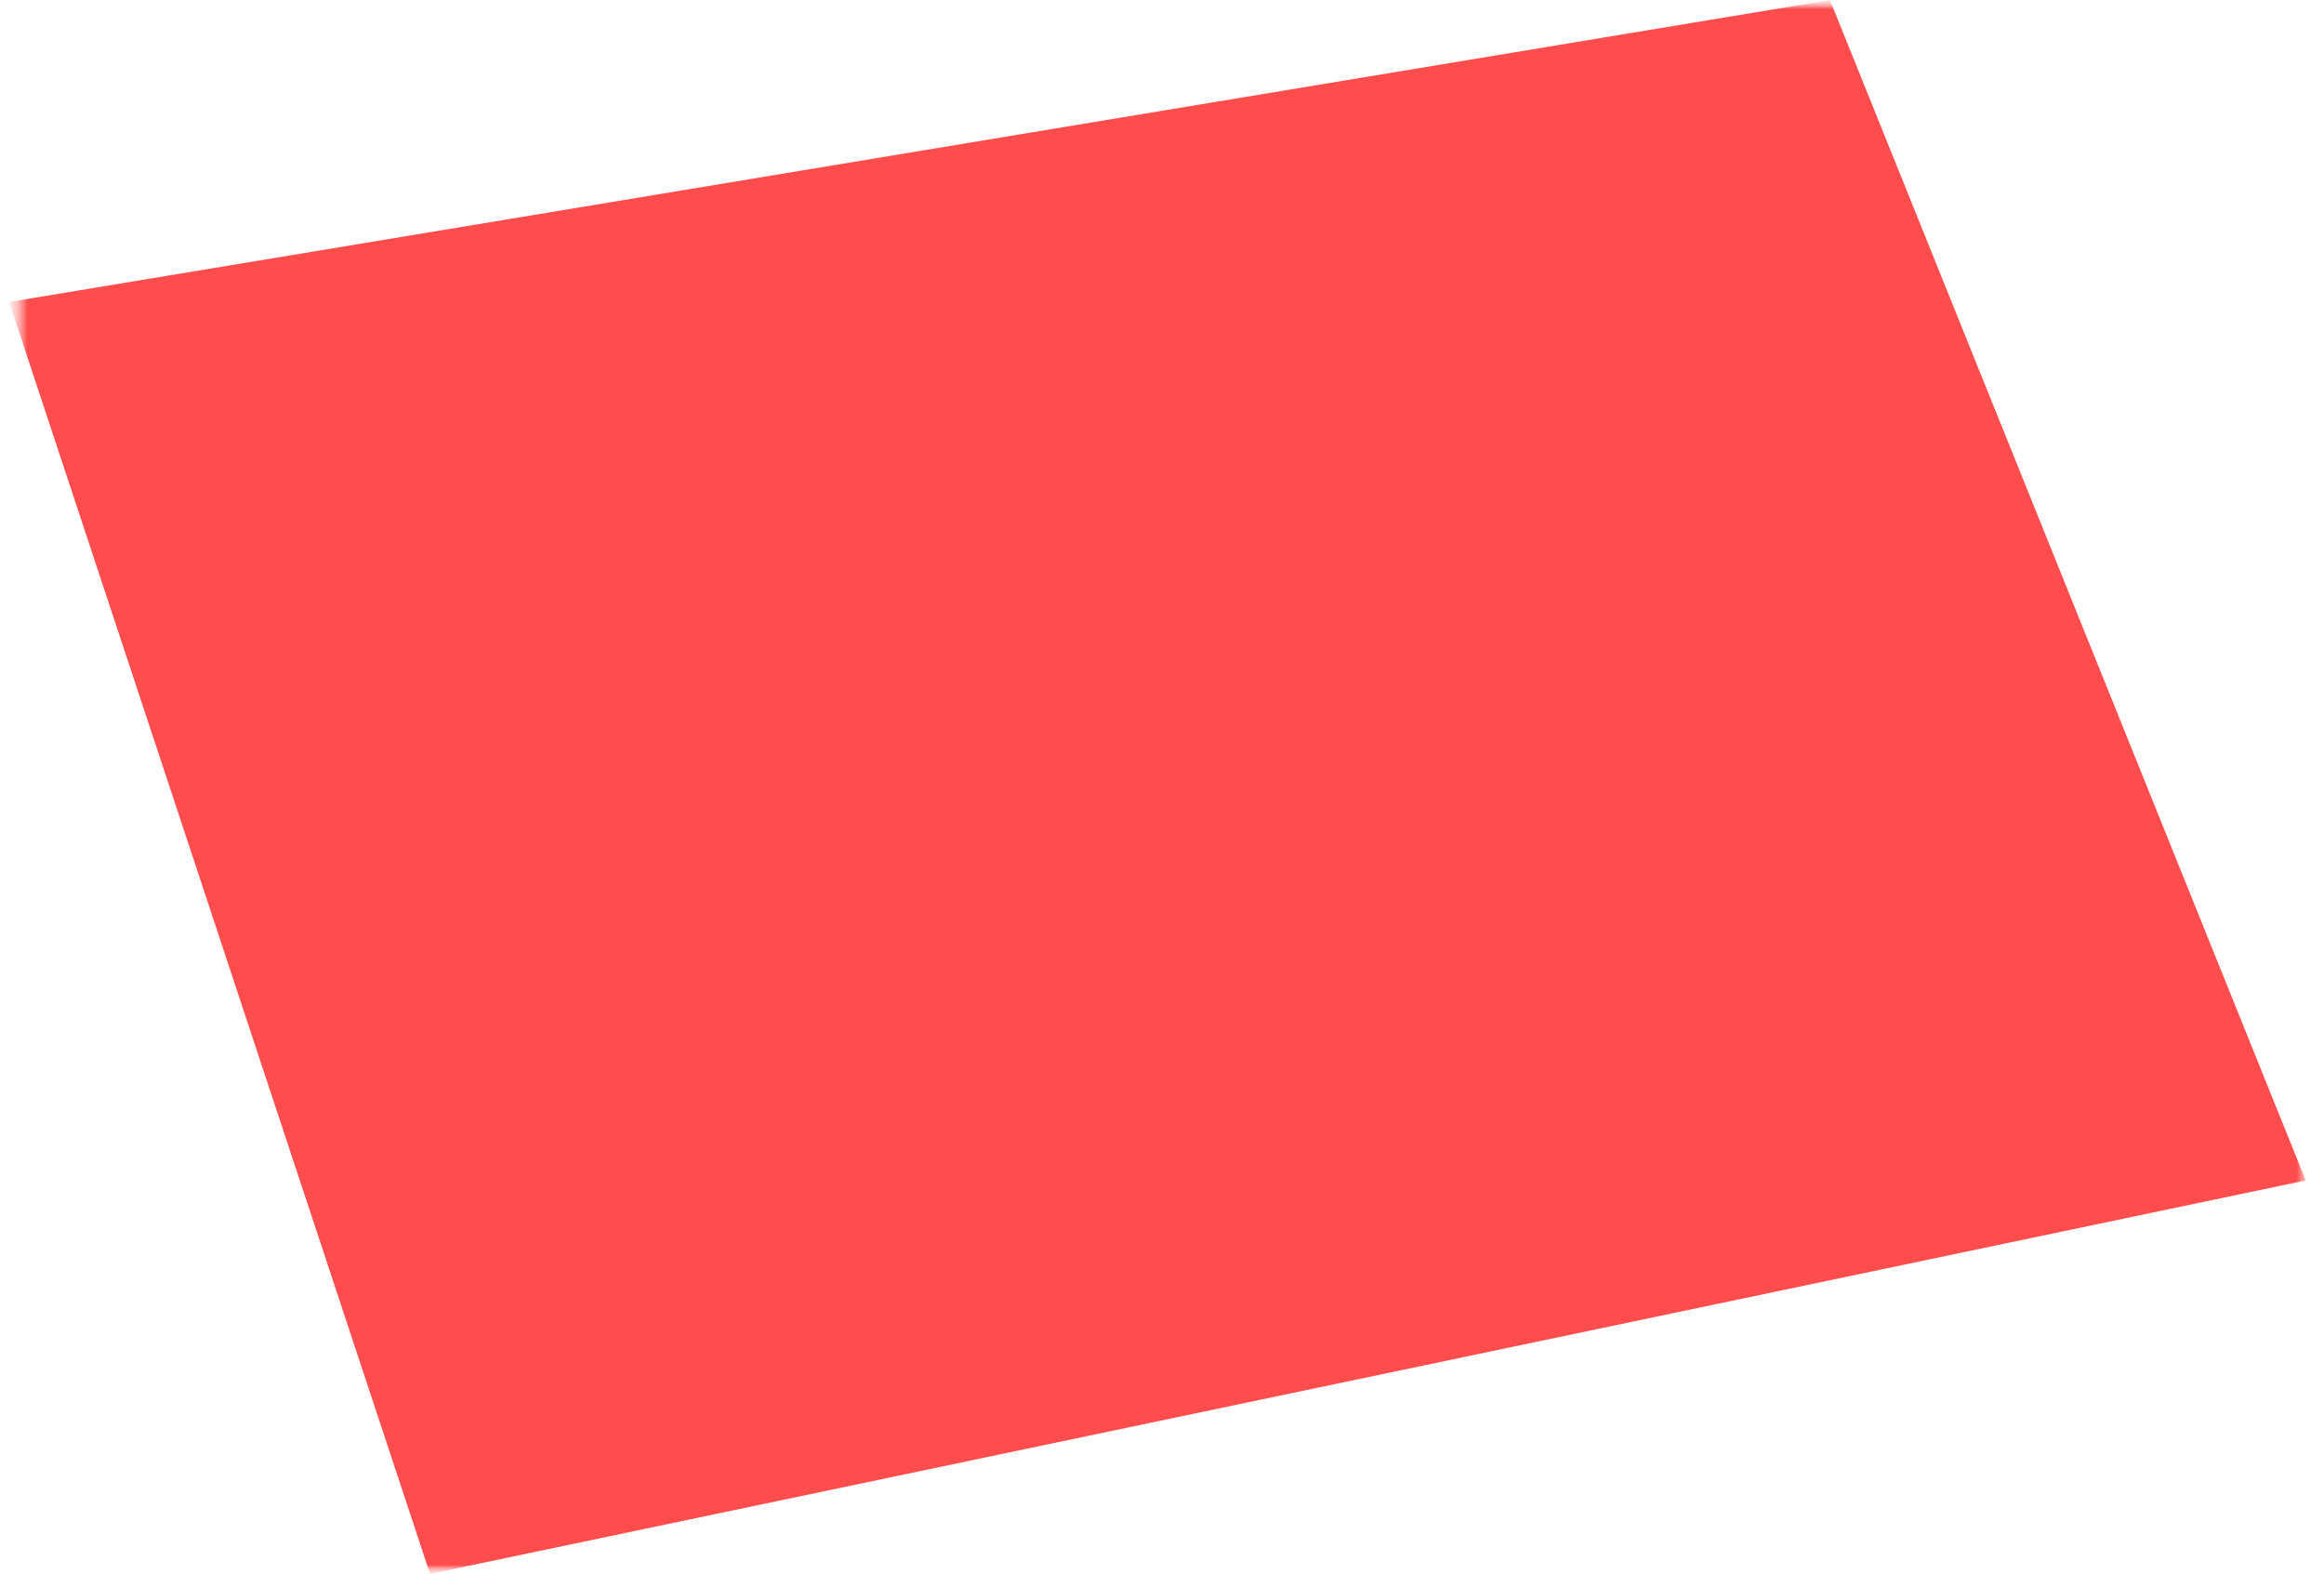 <?xml version="1.0" encoding="UTF-8"?> <svg xmlns="http://www.w3.org/2000/svg" width="127" height="86" viewBox="0 0 127 86" fill="none"><mask id="mask0_255_134" style="mask-type:luminance" maskUnits="userSpaceOnUse" x="0" y="0" width="127" height="86"><path d="M126.5 0H0.5V86H126.5V0Z" fill="white"></path></mask><g mask="url(#mask0_255_134)"><mask id="mask1_255_134" style="mask-type:luminance" maskUnits="userSpaceOnUse" x="0" y="0" width="127" height="86"><path d="M126.5 0H0.5V86H126.5V0Z" fill="white"></path></mask><g mask="url(#mask1_255_134)"><mask id="mask2_255_134" style="mask-type:luminance" maskUnits="userSpaceOnUse" x="0" y="0" width="127" height="86"><path d="M126.5 0H0.5V86H126.5V0Z" fill="white"></path></mask><g mask="url(#mask2_255_134)"><path d="M0.5 16.5L100 0L126 64.5L23.5 86L0.5 16.5Z" fill="#FF0000" fill-opacity="0.7"></path></g></g></g></svg> 